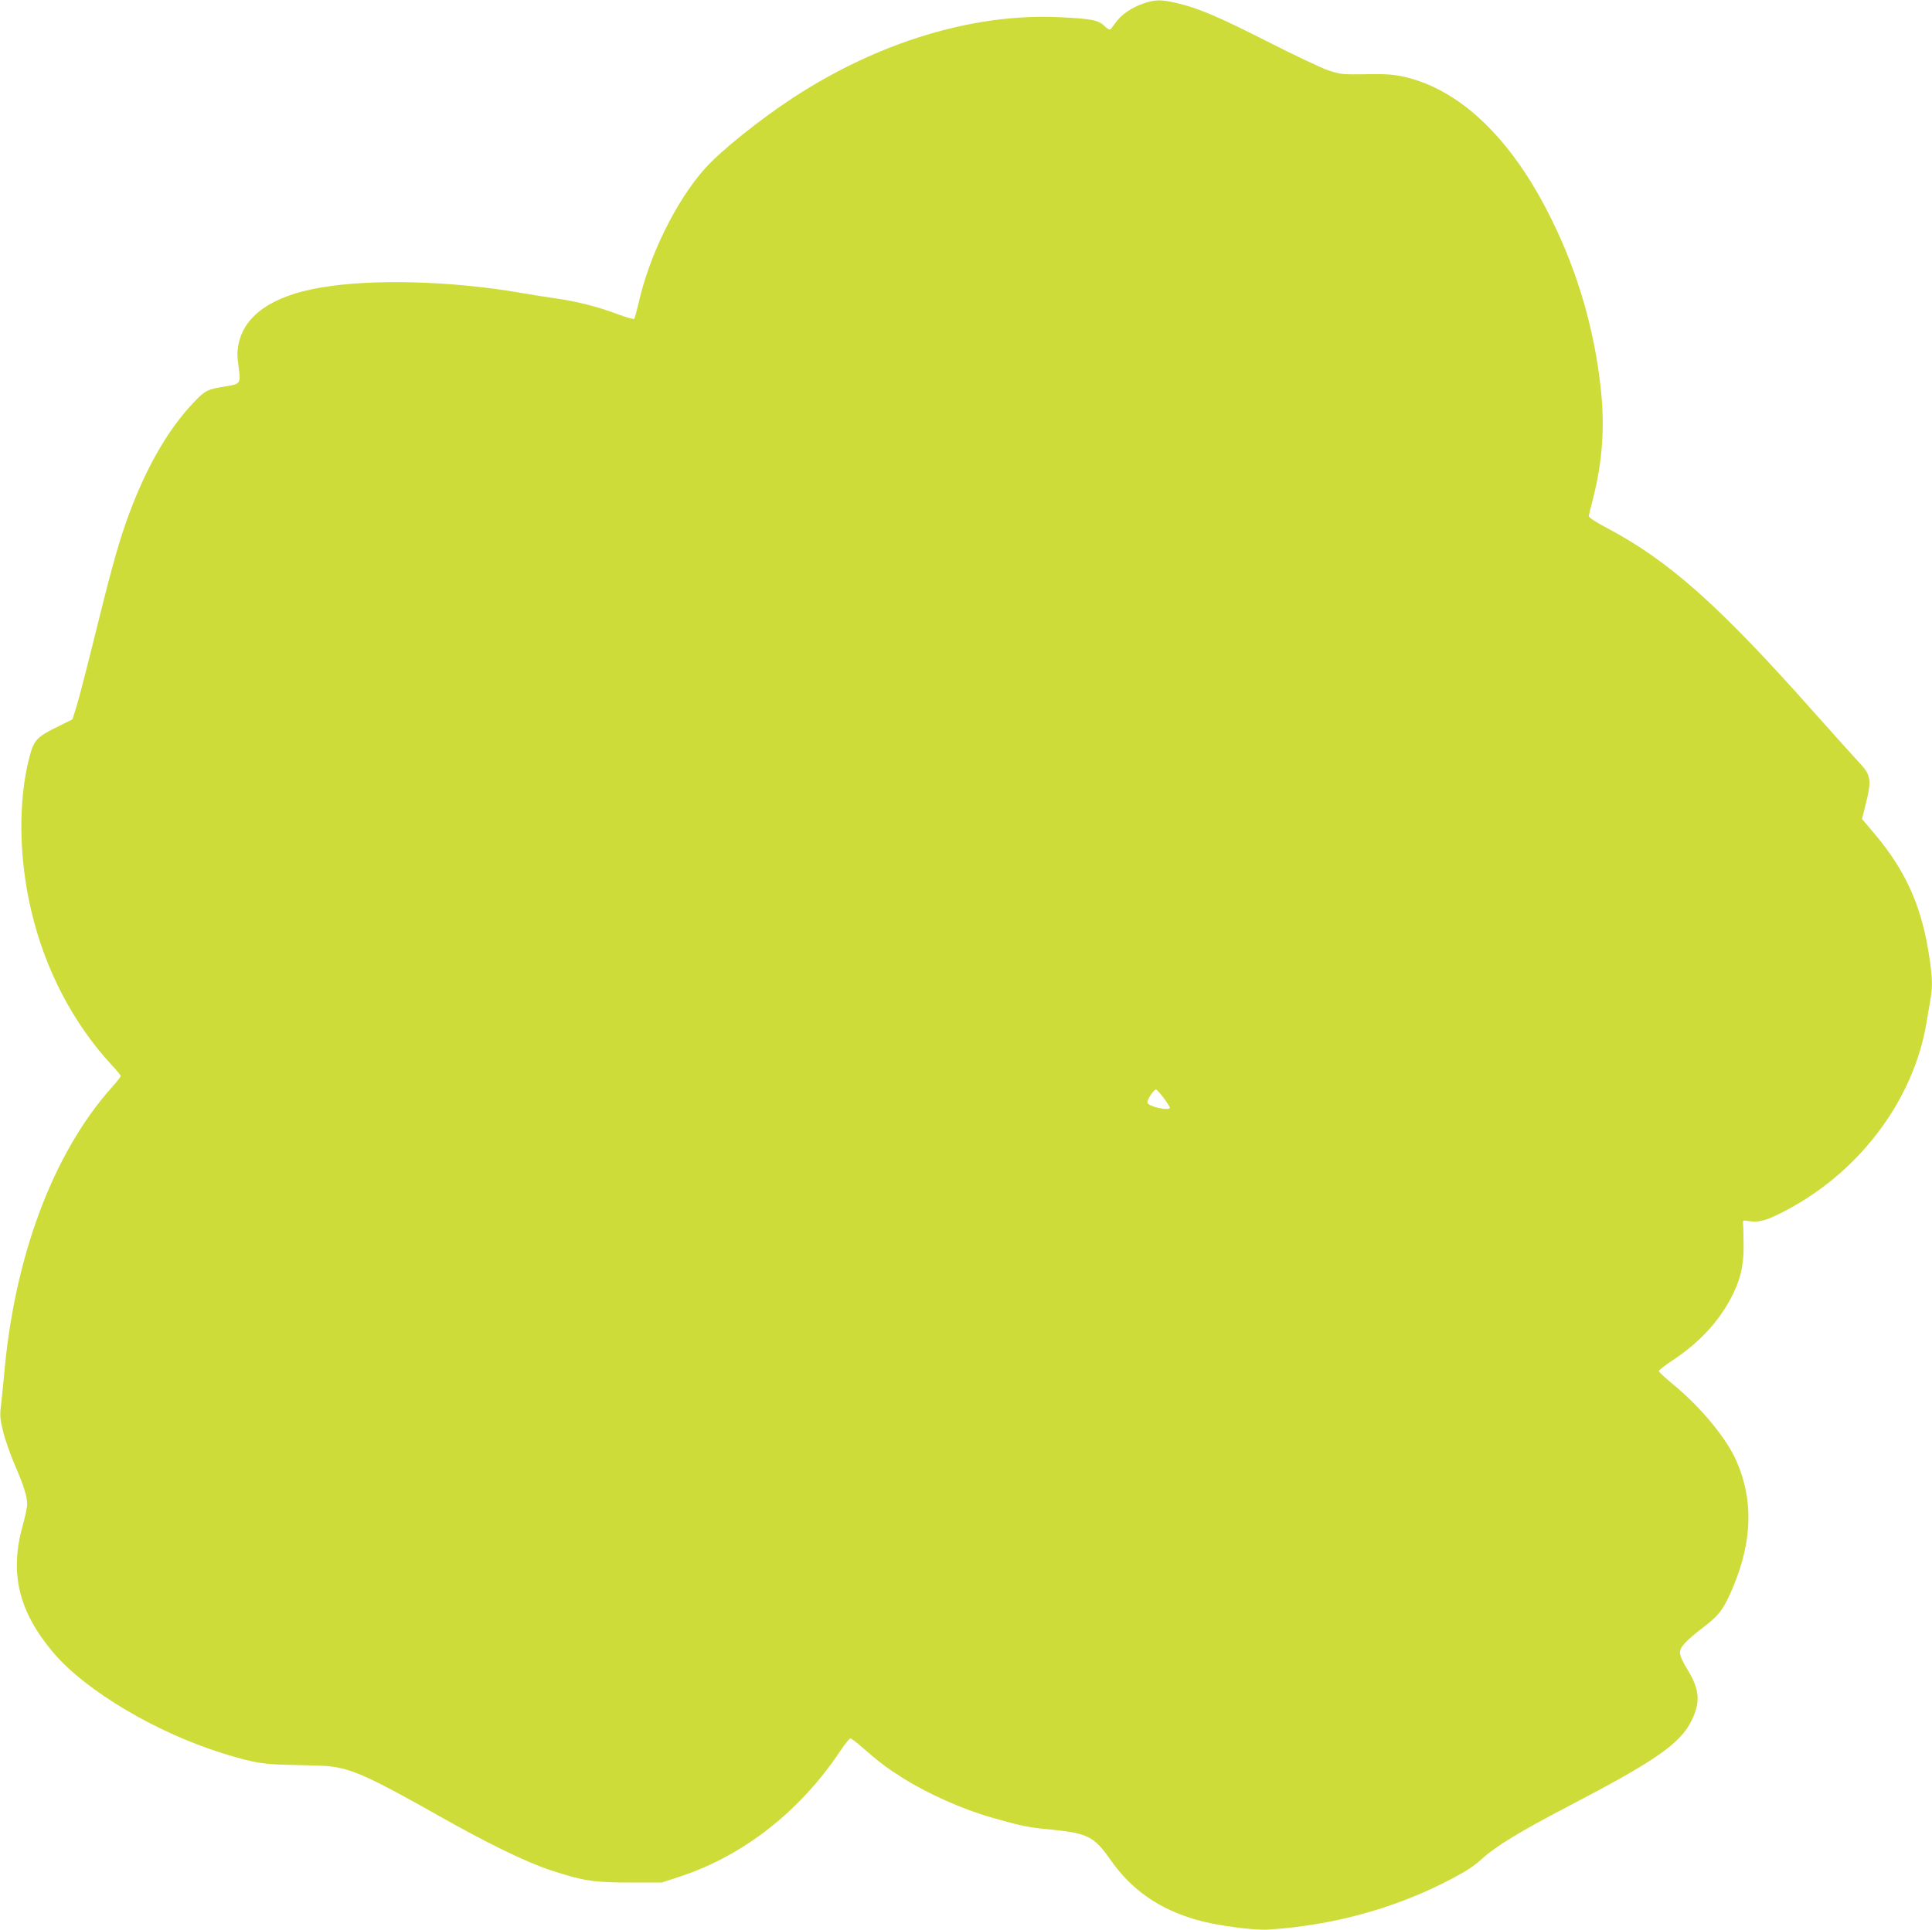 <?xml version="1.0" standalone="no"?>
<!DOCTYPE svg PUBLIC "-//W3C//DTD SVG 20010904//EN"
 "http://www.w3.org/TR/2001/REC-SVG-20010904/DTD/svg10.dtd">
<svg version="1.0" xmlns="http://www.w3.org/2000/svg"
 width="1280pt" height="1279pt" viewBox="0 0 1280 1279"
 preserveAspectRatio="xMidYMid meet">
<g transform="translate(0,1279) scale(0.1,-0.1)"
fill="#cddc39" stroke="none">
<path d="M7573 12766 c-75 -26 -140 -70 -179 -122 -15 -22 -32 -43 -36 -48 -5
-6 -22 3 -42 23 -39 38 -86 47 -296 57 -569 27 -1197 -163 -1763 -532 -226
-148 -480 -352 -586 -470 -193 -217 -370 -577 -441 -896 -12 -51 -24 -96 -29
-101 -4 -4 -54 11 -112 32 -132 50 -273 85 -417 105 -63 9 -164 25 -225 36
-458 79 -985 93 -1324 34 -322 -55 -508 -186 -544 -381 -8 -43 -8 -80 2 -146
15 -106 11 -112 -77 -126 -130 -20 -144 -27 -220 -107 -181 -190 -334 -464
-454 -810 -54 -156 -105 -343 -209 -766 -50 -202 -102 -403 -116 -446 l-25
-79 -103 -51 c-135 -67 -153 -87 -183 -203 -74 -285 -70 -663 13 -1014 91
-389 277 -746 534 -1024 33 -35 59 -67 59 -72 0 -4 -25 -37 -56 -71 -394 -440
-652 -1132 -718 -1923 -4 -38 -11 -113 -17 -165 -11 -87 -10 -105 10 -190 12
-52 47 -153 78 -225 61 -142 83 -211 83 -265 0 -19 -14 -84 -31 -145 -86 -312
-25 -564 202 -834 215 -256 693 -539 1141 -675 197 -60 257 -69 453 -72 99 -2
205 -5 237 -9 147 -15 276 -74 718 -324 325 -184 583 -310 746 -364 220 -72
285 -82 529 -82 l210 0 116 38 c424 139 799 433 1067 835 30 45 60 82 66 82 6
0 45 -29 85 -65 102 -90 161 -134 266 -200 165 -103 391 -204 580 -258 202
-58 247 -67 395 -81 245 -24 289 -46 396 -199 140 -201 322 -328 574 -400 128
-37 373 -70 473 -64 462 29 910 161 1292 379 39 23 88 57 110 78 97 91 254
187 585 360 583 304 744 416 819 572 58 121 51 203 -29 334 -32 51 -50 93 -50
112 0 38 38 78 161 173 103 79 130 118 192 264 127 304 134 578 21 834 -67
152 -237 357 -418 506 -53 43 -96 84 -96 89 0 6 43 40 97 75 169 113 294 246
379 405 64 121 87 215 86 356 -1 63 -2 126 -4 140 -2 20 1 24 17 21 80 -14
120 -6 227 47 511 253 884 739 972 1267 9 55 21 124 26 154 16 85 12 165 -15
324 -51 308 -157 537 -359 776 l-80 94 22 86 c44 177 40 203 -47 295 -32 34
-163 180 -293 326 -628 708 -963 1006 -1375 1223 -74 39 -117 68 -117 77 1 8
13 60 28 115 62 243 79 472 52 725 -42 392 -150 768 -326 1125 -264 538 -612
871 -995 950 -60 12 -121 16 -240 13 -154 -2 -163 -1 -245 26 -47 16 -229 102
-405 192 -333 168 -455 220 -600 254 -105 24 -142 24 -222 -4z m136 -7251 c22
-30 41 -59 41 -65 0 -25 -143 7 -148 33 -4 18 42 87 57 87 5 0 27 -25 50 -55z"/>
</g>
</svg>
